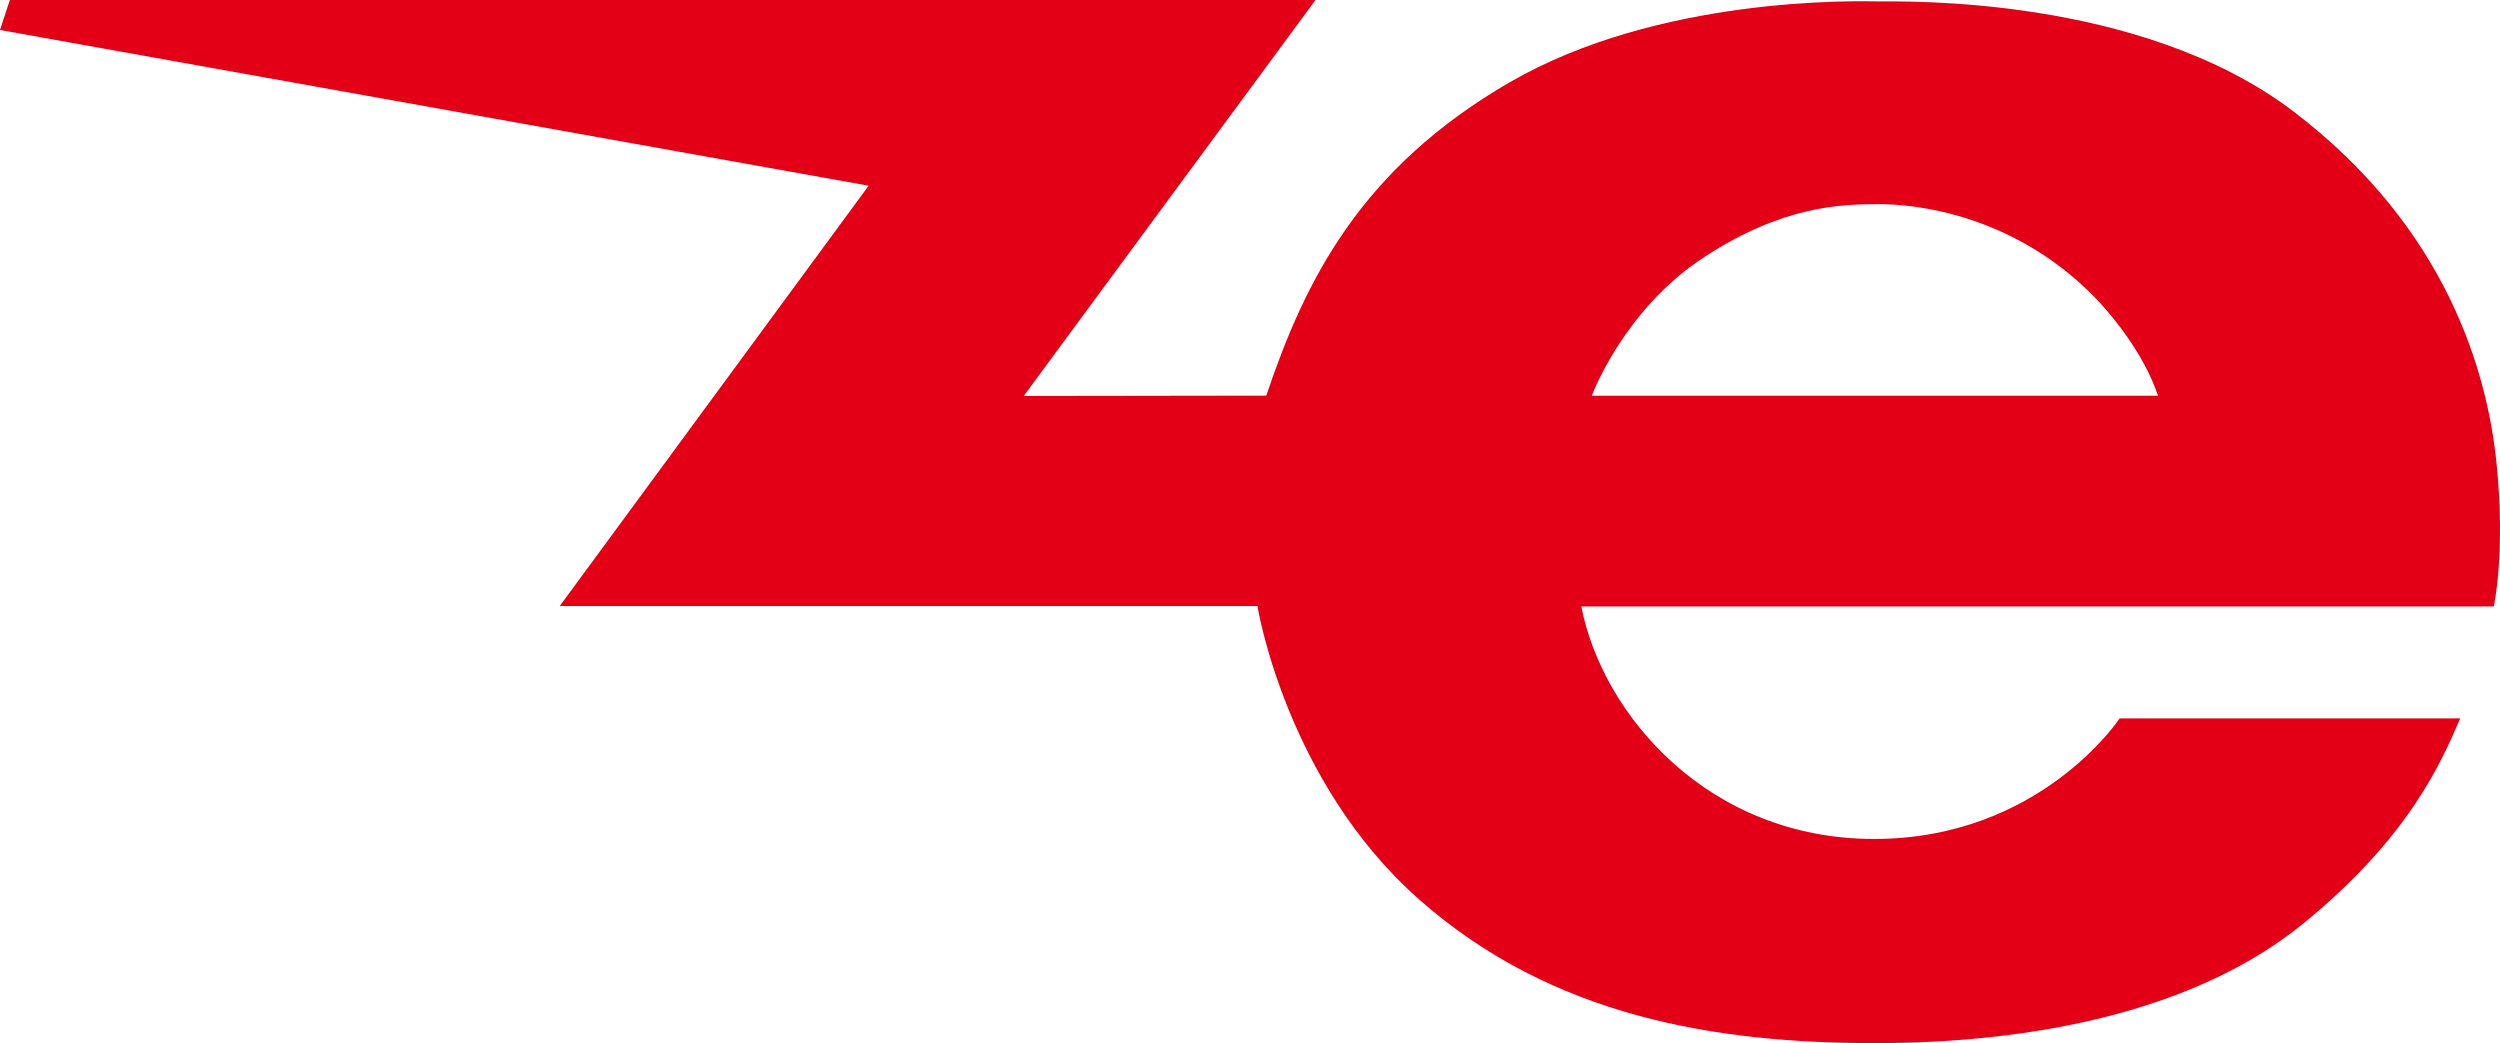 <?xml version="1.0" encoding="UTF-8" standalone="no"?>
<svg
   xmlns:dc="http://purl.org/dc/elements/1.1/"
   xmlns:cc="http://creativecommons.org/ns#"
   xmlns:rdf="http://www.w3.org/1999/02/22-rdf-syntax-ns#"
   xmlns:svg="http://www.w3.org/2000/svg"
   xmlns="http://www.w3.org/2000/svg"
   xmlns:sodipodi="http://sodipodi.sourceforge.net/DTD/sodipodi-0.dtd"
   xmlns:inkscape="http://www.inkscape.org/namespaces/inkscape"
   viewBox="0 0 438.891 183.126"
   id="svg2"
   height="183.126"
   width="438.891"
   version="1.1"
   inkscape:version="0.48.4 r9939"
   sodipodi:docname="elektrokov.svg">
  <sodipodi:namedview
     pagecolor="#ffffff"
     bordercolor="#666666"
     borderopacity="1"
     objecttolerance="10"
     gridtolerance="10"
     guidetolerance="10"
     inkscape:pageopacity="0"
     inkscape:pageshadow="2"
     inkscape:window-width="1920"
     inkscape:window-height="1017"
     id="namedview7"
     showgrid="false"
     fit-margin-top="0"
     fit-margin-left="0"
     fit-margin-right="0"
     fit-margin-bottom="0"
     inkscape:zoom="1.1212869"
     inkscape:cx="219.80583"
     inkscape:cy="118.69732"
     inkscape:window-x="-8"
     inkscape:window-y="-8"
     inkscape:window-maximized="1"
     inkscape:current-layer="svg2" />
  <defs
     id="defs10" />
  <path
     id="path4"
     style="fill:#e30016;fill-rule:evenodd"
     d="M 230.948,0 1.729,0 -1.6857047e-6,5.261 152.499,32.602 l -54.235,73.793 122.486,0 c 0,0 4.934,30.779 28.346,51.473 23.411,20.694 52.217,25.258 80.088,25.258 27.871,0 56.2,-5.609 75.013,-20.868 18.813,-15.259 24.446,-28.602 27.714,-36.141 l -59.793,0 c 0,0 -13.941,21.166 -43.104,21.166 -29.163,0 -47.704,-21.842 -51.404,-40.809 l 160.187,0 c 0,0 2.101,-9.339 0.483,-25.188 C 436.661,65.434 429.621,40.09 402.613,19.553 375.606,-0.984 333.762,0.307 329.774,0.246 325.787,0.185 291.211,-0.69 265.068,14.43 238.926,29.55 229.149,49.107 222.303,69.455 L 179.721,69.516 230.948,0 z m 98.489,35.833 c 6.221,-0.066 22.634,1.483 36.777,14.847 4.362,4.122 10.193,11.442 12.641,18.797 l -99.406,0 c 0,0 5.518,-14.977 19.52,-24.2 14.002,-9.223 24.248,-9.379 30.469,-9.444 z"
     inkscape:connector-curvature="0" />
</svg>
